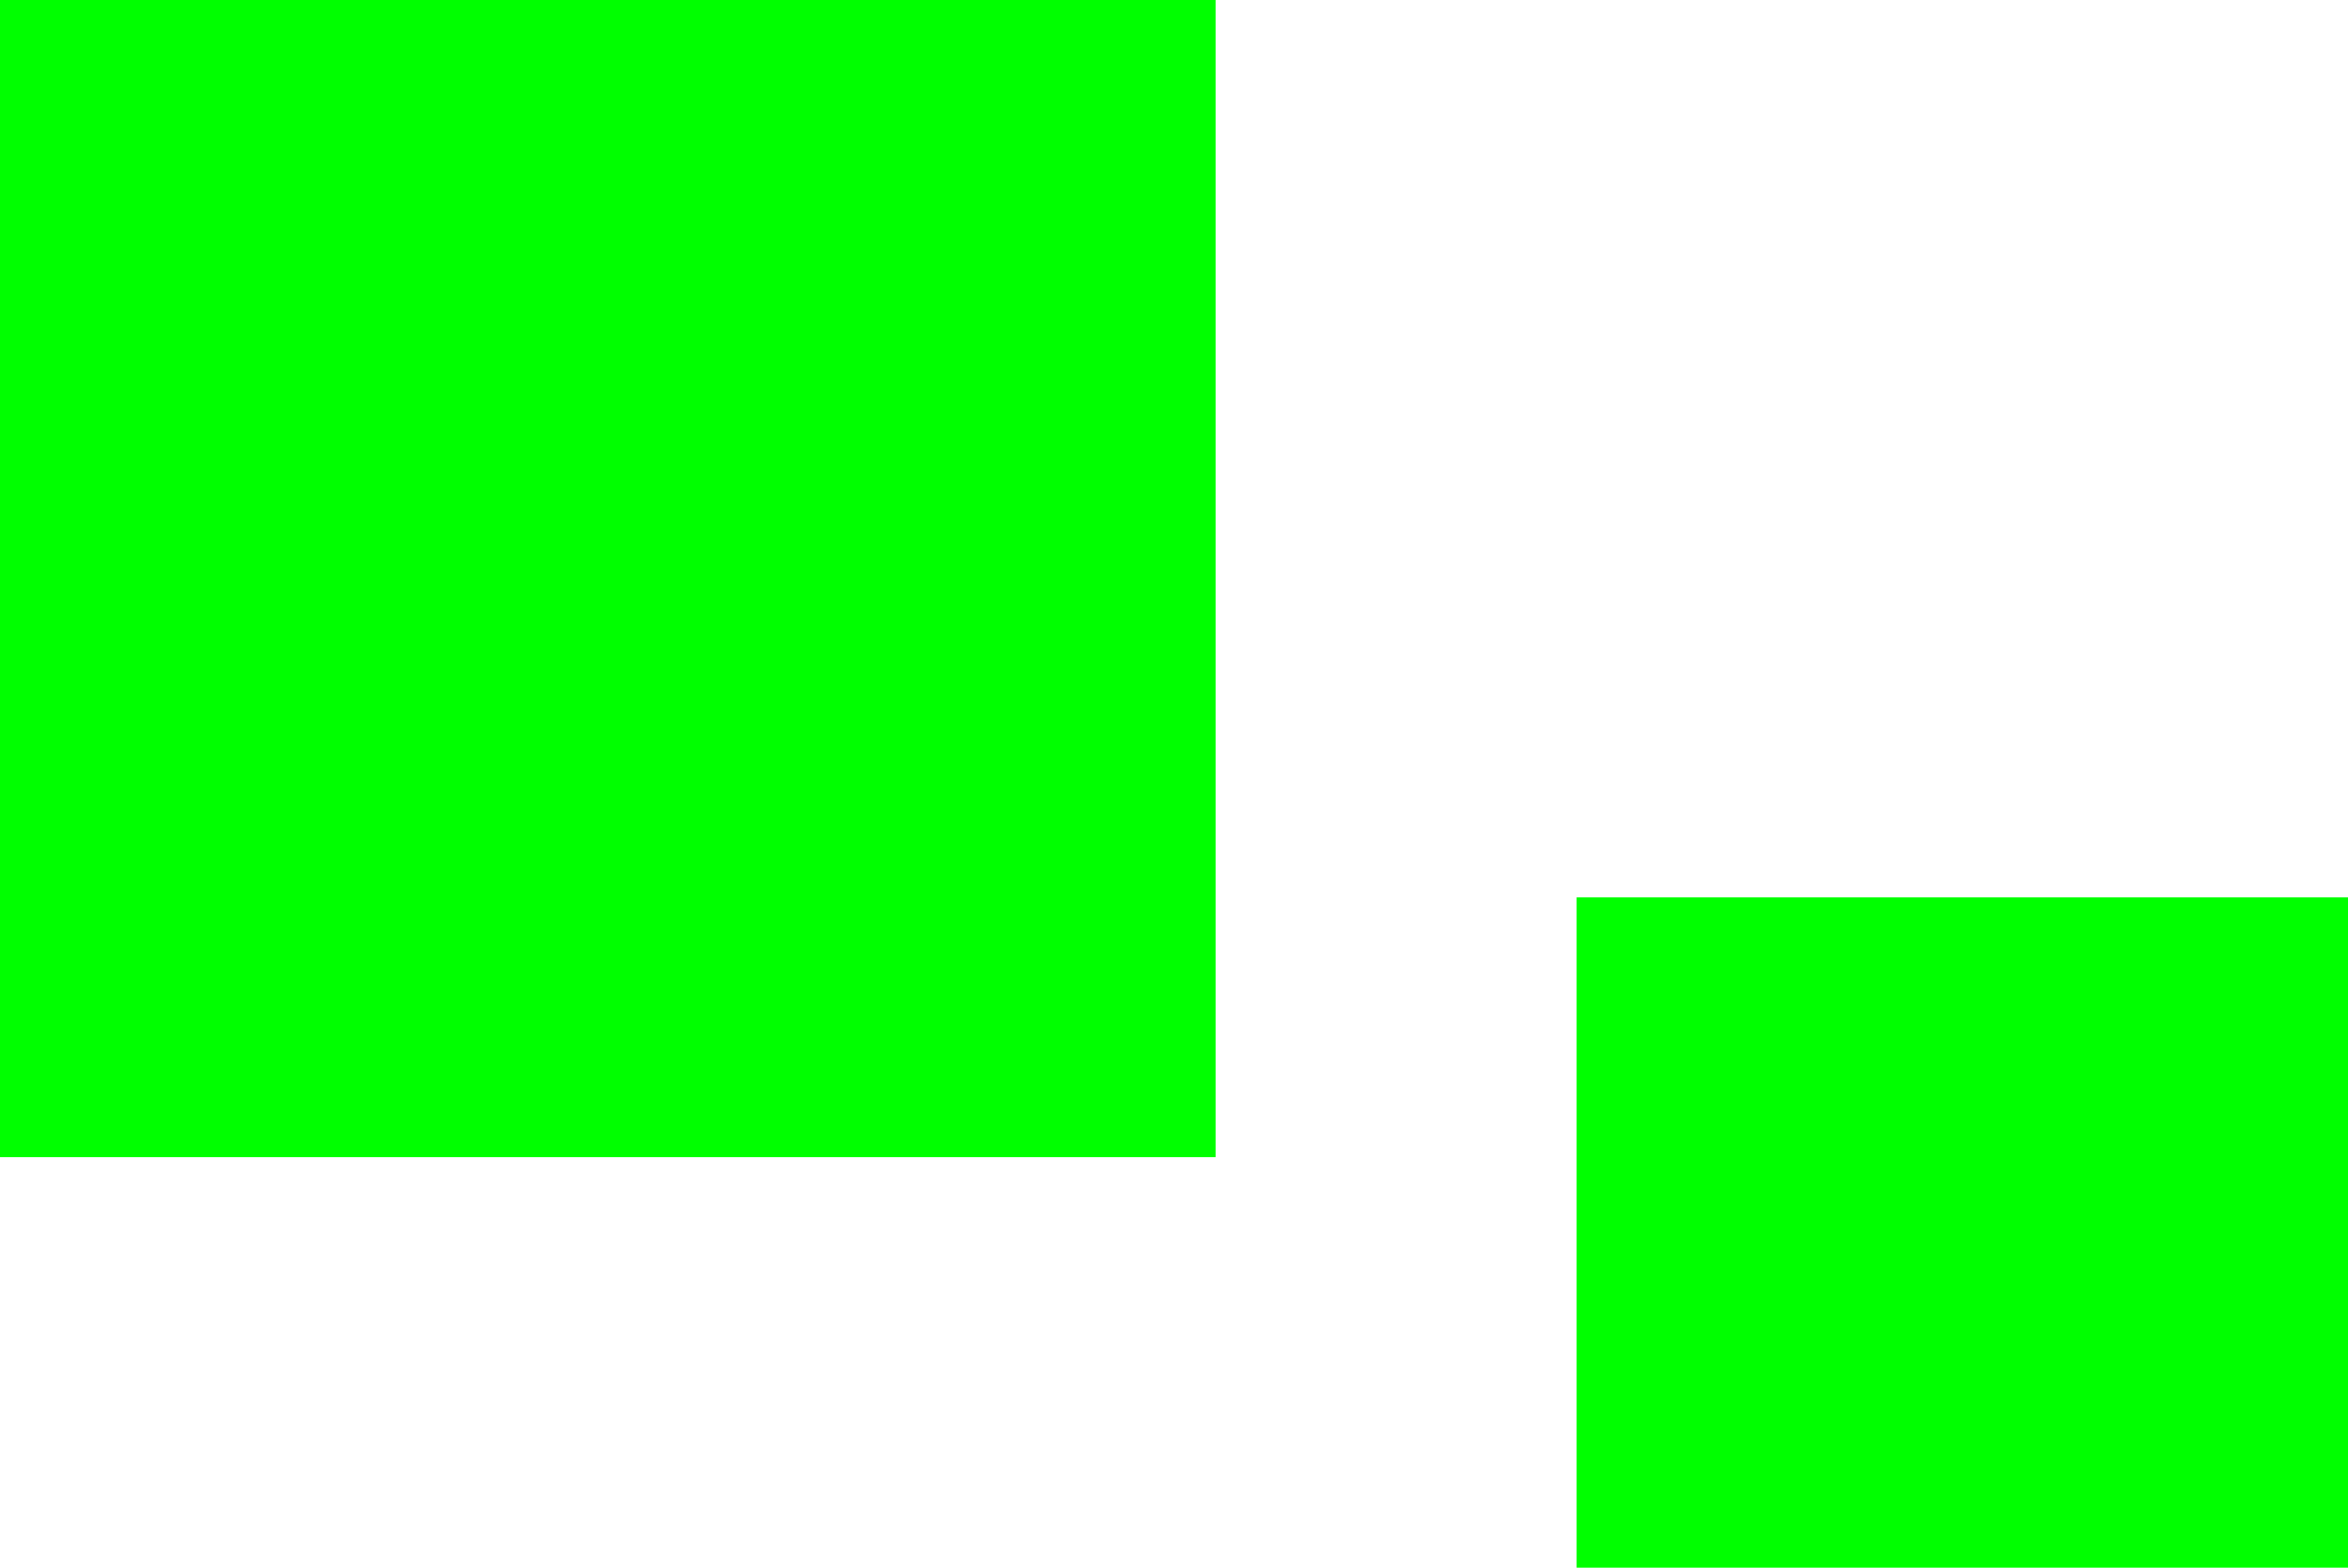 <?xml version="1.0" encoding="UTF-8" standalone="no"?>
<svg xmlns:xlink="http://www.w3.org/1999/xlink" height="187.0px" width="280.0px" xmlns="http://www.w3.org/2000/svg">
  <g transform="matrix(1.0, 0.0, 0.0, 1.0, 140.0, 93.5)">
    <path d="M5.0 -93.5 L5.0 44.5 -140.0 44.5 -140.0 -93.5 5.0 -93.5 M140.0 93.5 L48.0 93.5 48.0 13.5 140.0 13.5 140.0 93.5" fill="#00ff00" fill-rule="evenodd" stroke="none"/>
  </g>
</svg>
